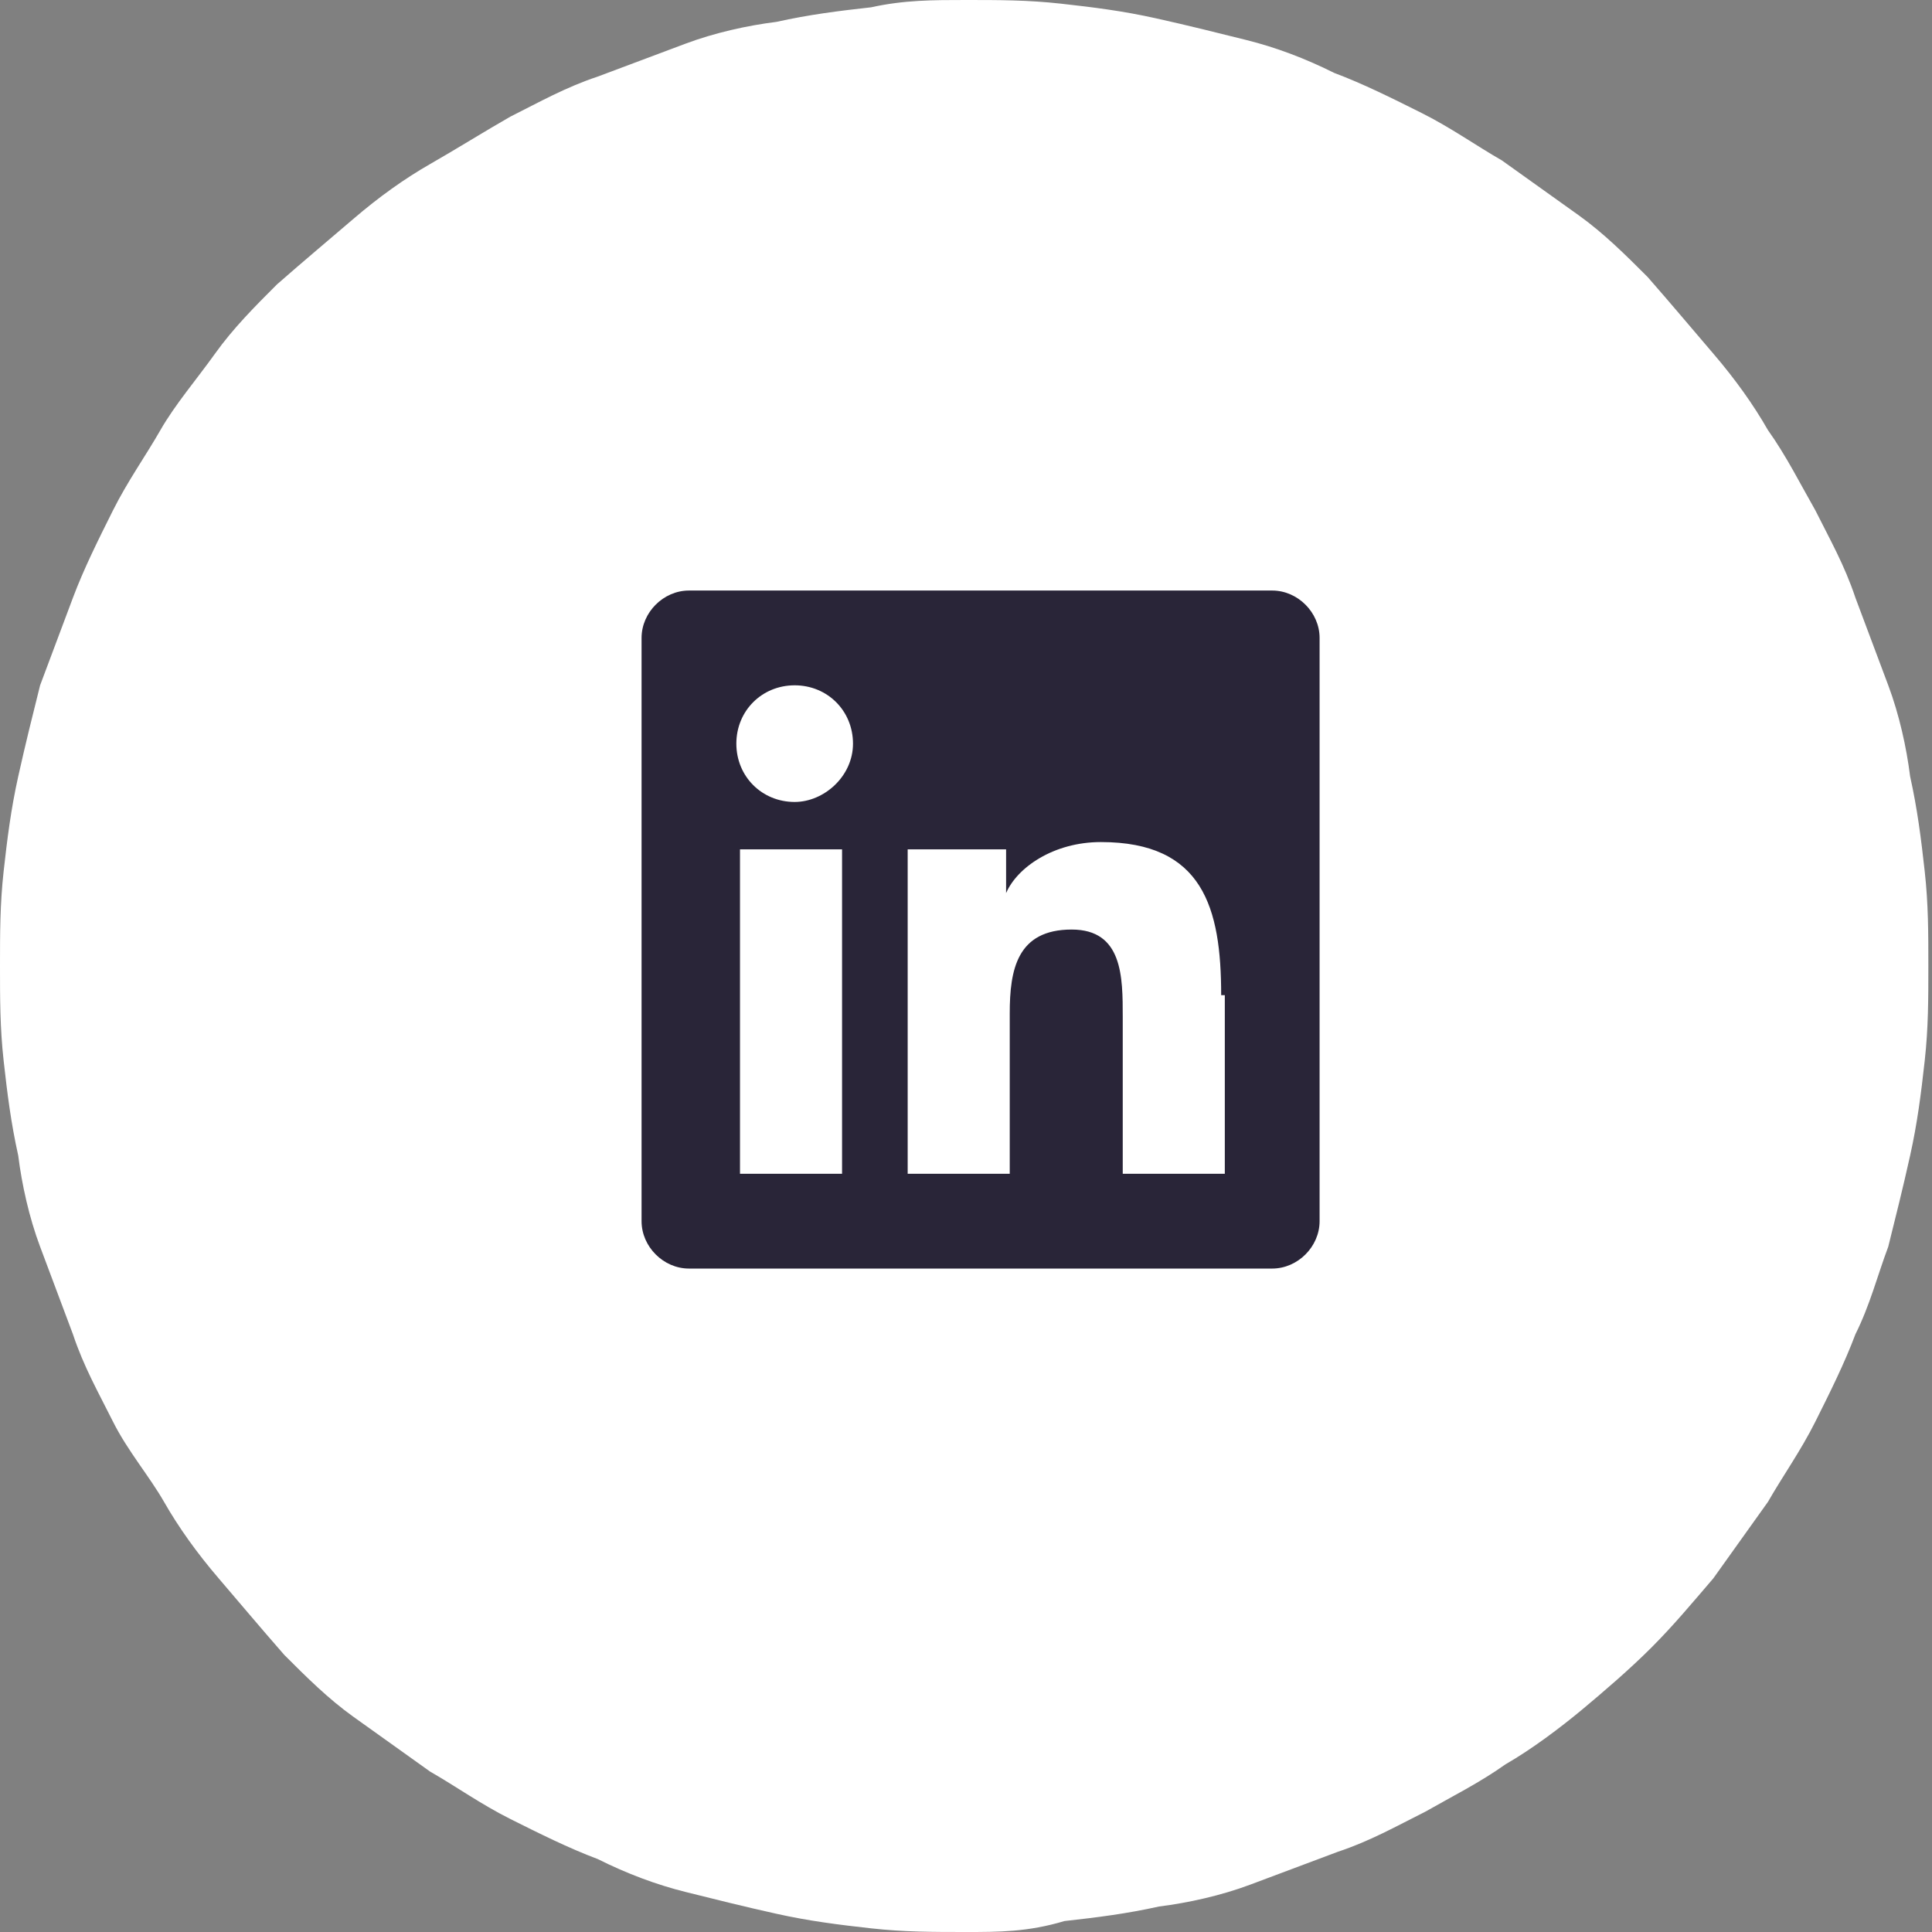 <?xml version="1.0" encoding="utf-8"?>
<!-- Generator: Adobe Illustrator 26.5.0, SVG Export Plug-In . SVG Version: 6.00 Build 0)  -->
<svg version="1.1" id="Layer_1" xmlns="http://www.w3.org/2000/svg" xmlns:xlink="http://www.w3.org/1999/xlink" x="0px" y="0px"
	 viewBox="0 0 53 53" style="enable-background:new 0 0 53 53;" xml:space="preserve">
<rect x="0" y="0" width="53" height="53" fill="#808080" stroke="none"/>
<style type="text/css">
	.st0{fill:#FFFFFF;}
	.st1{clip-path:url(#SVGID_00000159442911590148768340000017895157095395055747_);enable-background:new    ;}
	.st2{clip-path:url(#SVGID_00000181079024329662517880000008551855781379385522_);fill:#292538;}
</style>
<g>
	<path class="st0" d="M26.5,0c0.9,0,1.7,0,2.6,0.1c0.9,0.1,1.7,0.2,2.6,0.4c0.9,0.2,1.7,0.4,2.5,0.6s1.6,0.5,2.4,0.9
		c0.8,0.3,1.6,0.7,2.4,1.1c0.8,0.4,1.5,0.9,2.2,1.3c0.7,0.5,1.4,1,2.1,1.5s1.3,1.1,1.9,1.7C45.9,8.4,46.4,9,47,9.7
		c0.6,0.7,1.1,1.4,1.5,2.1c0.5,0.7,0.9,1.5,1.3,2.2c0.4,0.8,0.8,1.5,1.1,2.4c0.3,0.8,0.6,1.6,0.9,2.4c0.3,0.8,0.5,1.7,0.6,2.5
		c0.2,0.9,0.3,1.7,0.4,2.6c0.1,0.9,0.1,1.7,0.1,2.6c0,0.9,0,1.7-0.1,2.6c-0.1,0.9-0.2,1.7-0.4,2.6c-0.2,0.9-0.4,1.7-0.6,2.5
		c-0.3,0.8-0.5,1.6-0.9,2.4c-0.3,0.8-0.7,1.6-1.1,2.4c-0.4,0.8-0.9,1.5-1.3,2.2c-0.5,0.7-1,1.4-1.5,2.1c-0.6,0.7-1.1,1.3-1.7,1.9
		c-0.6,0.6-1.3,1.2-1.9,1.7s-1.4,1.1-2.1,1.5c-0.7,0.5-1.5,0.9-2.2,1.3c-0.8,0.4-1.5,0.8-2.4,1.1c-0.8,0.3-1.6,0.6-2.4,0.9
		s-1.7,0.5-2.5,0.6c-0.9,0.2-1.7,0.3-2.6,0.4C28.2,53,27.4,53,26.5,53c-0.9,0-1.7,0-2.6-0.1c-0.9-0.1-1.7-0.2-2.6-0.4
		c-0.9-0.2-1.7-0.4-2.5-0.6s-1.6-0.5-2.4-0.9c-0.8-0.3-1.6-0.7-2.4-1.1c-0.8-0.4-1.5-0.9-2.2-1.3c-0.7-0.5-1.4-1-2.1-1.5
		s-1.3-1.1-1.9-1.7C7.1,44.6,6.6,44,6,43.3s-1.1-1.4-1.5-2.1S3.5,39.8,3.1,39c-0.4-0.8-0.8-1.5-1.1-2.4c-0.3-0.8-0.6-1.6-0.9-2.4
		c-0.3-0.8-0.5-1.7-0.6-2.5c-0.2-0.9-0.3-1.7-0.4-2.6C0,28.2,0,27.4,0,26.5c0-0.9,0-1.7,0.1-2.6c0.1-0.9,0.2-1.7,0.4-2.6
		c0.2-0.9,0.4-1.7,0.6-2.5C1.4,18,1.7,17.2,2,16.4c0.3-0.8,0.7-1.6,1.1-2.4c0.4-0.8,0.9-1.5,1.3-2.2s1-1.4,1.5-2.1s1.1-1.3,1.7-1.9
		C8.4,7.1,9,6.6,9.7,6s1.4-1.1,2.1-1.5s1.5-0.9,2.2-1.3c0.8-0.4,1.5-0.8,2.4-1.1c0.8-0.3,1.6-0.6,2.4-0.9s1.7-0.5,2.5-0.6
		c0.9-0.2,1.7-0.3,2.6-0.4C24.8,0,25.6,0,26.5,0z"/>
	<g>
		<defs>
			<rect id="SVGID_1_" x="17.5" y="16.2" width="18.7" height="18.7"/>
		</defs>
		<clipPath id="SVGID_00000048468932187595033930000014242740789330347432_">
			<use xlink:href="#SVGID_1_"  style="overflow:visible;"/>
		</clipPath>
		<g style="clip-path:url(#SVGID_00000048468932187595033930000014242740789330347432_);enable-background:new    ;">
			<g>
				<defs>
					<rect id="SVGID_00000025407357196641031560000016830993926782284675_" x="17.5" y="16" width="18.8" height="19"/>
				</defs>
				<clipPath id="SVGID_00000152949835600079629190000007052722945753933189_">
					<use xlink:href="#SVGID_00000025407357196641031560000016830993926782284675_"  style="overflow:visible;"/>
				</clipPath>
				<path style="clip-path:url(#SVGID_00000152949835600079629190000007052722945753933189_);fill:#292538;" d="M33.5,27.3
					c0-2.4-0.5-4.2-3.3-4.2c-1.3,0-2.3,0.7-2.6,1.4h0v-1.2h-2.7v8.9h2.8v-4.4c0-1.2,0.2-2.3,1.7-2.3c1.4,0,1.4,1.3,1.4,2.4v4.3h2.8
					V27.3z M23.1,32.2v-8.9h-2.8v8.9H23.1L23.1,32.2z M23.4,20.4c0-0.9-0.7-1.6-1.6-1.6c-0.9,0-1.6,0.7-1.6,1.6
					c0,0.9,0.7,1.6,1.6,1.6C22.6,22,23.4,21.3,23.4,20.4 M36.2,17.5v16c0,0.7-0.6,1.3-1.3,1.3h-16c-0.7,0-1.3-0.6-1.3-1.3v-16
					c0-0.7,0.6-1.3,1.3-1.3h16C35.6,16.2,36.2,16.8,36.2,17.5"/>
			</g>
		</g>
	</g>
</g>
</svg>
